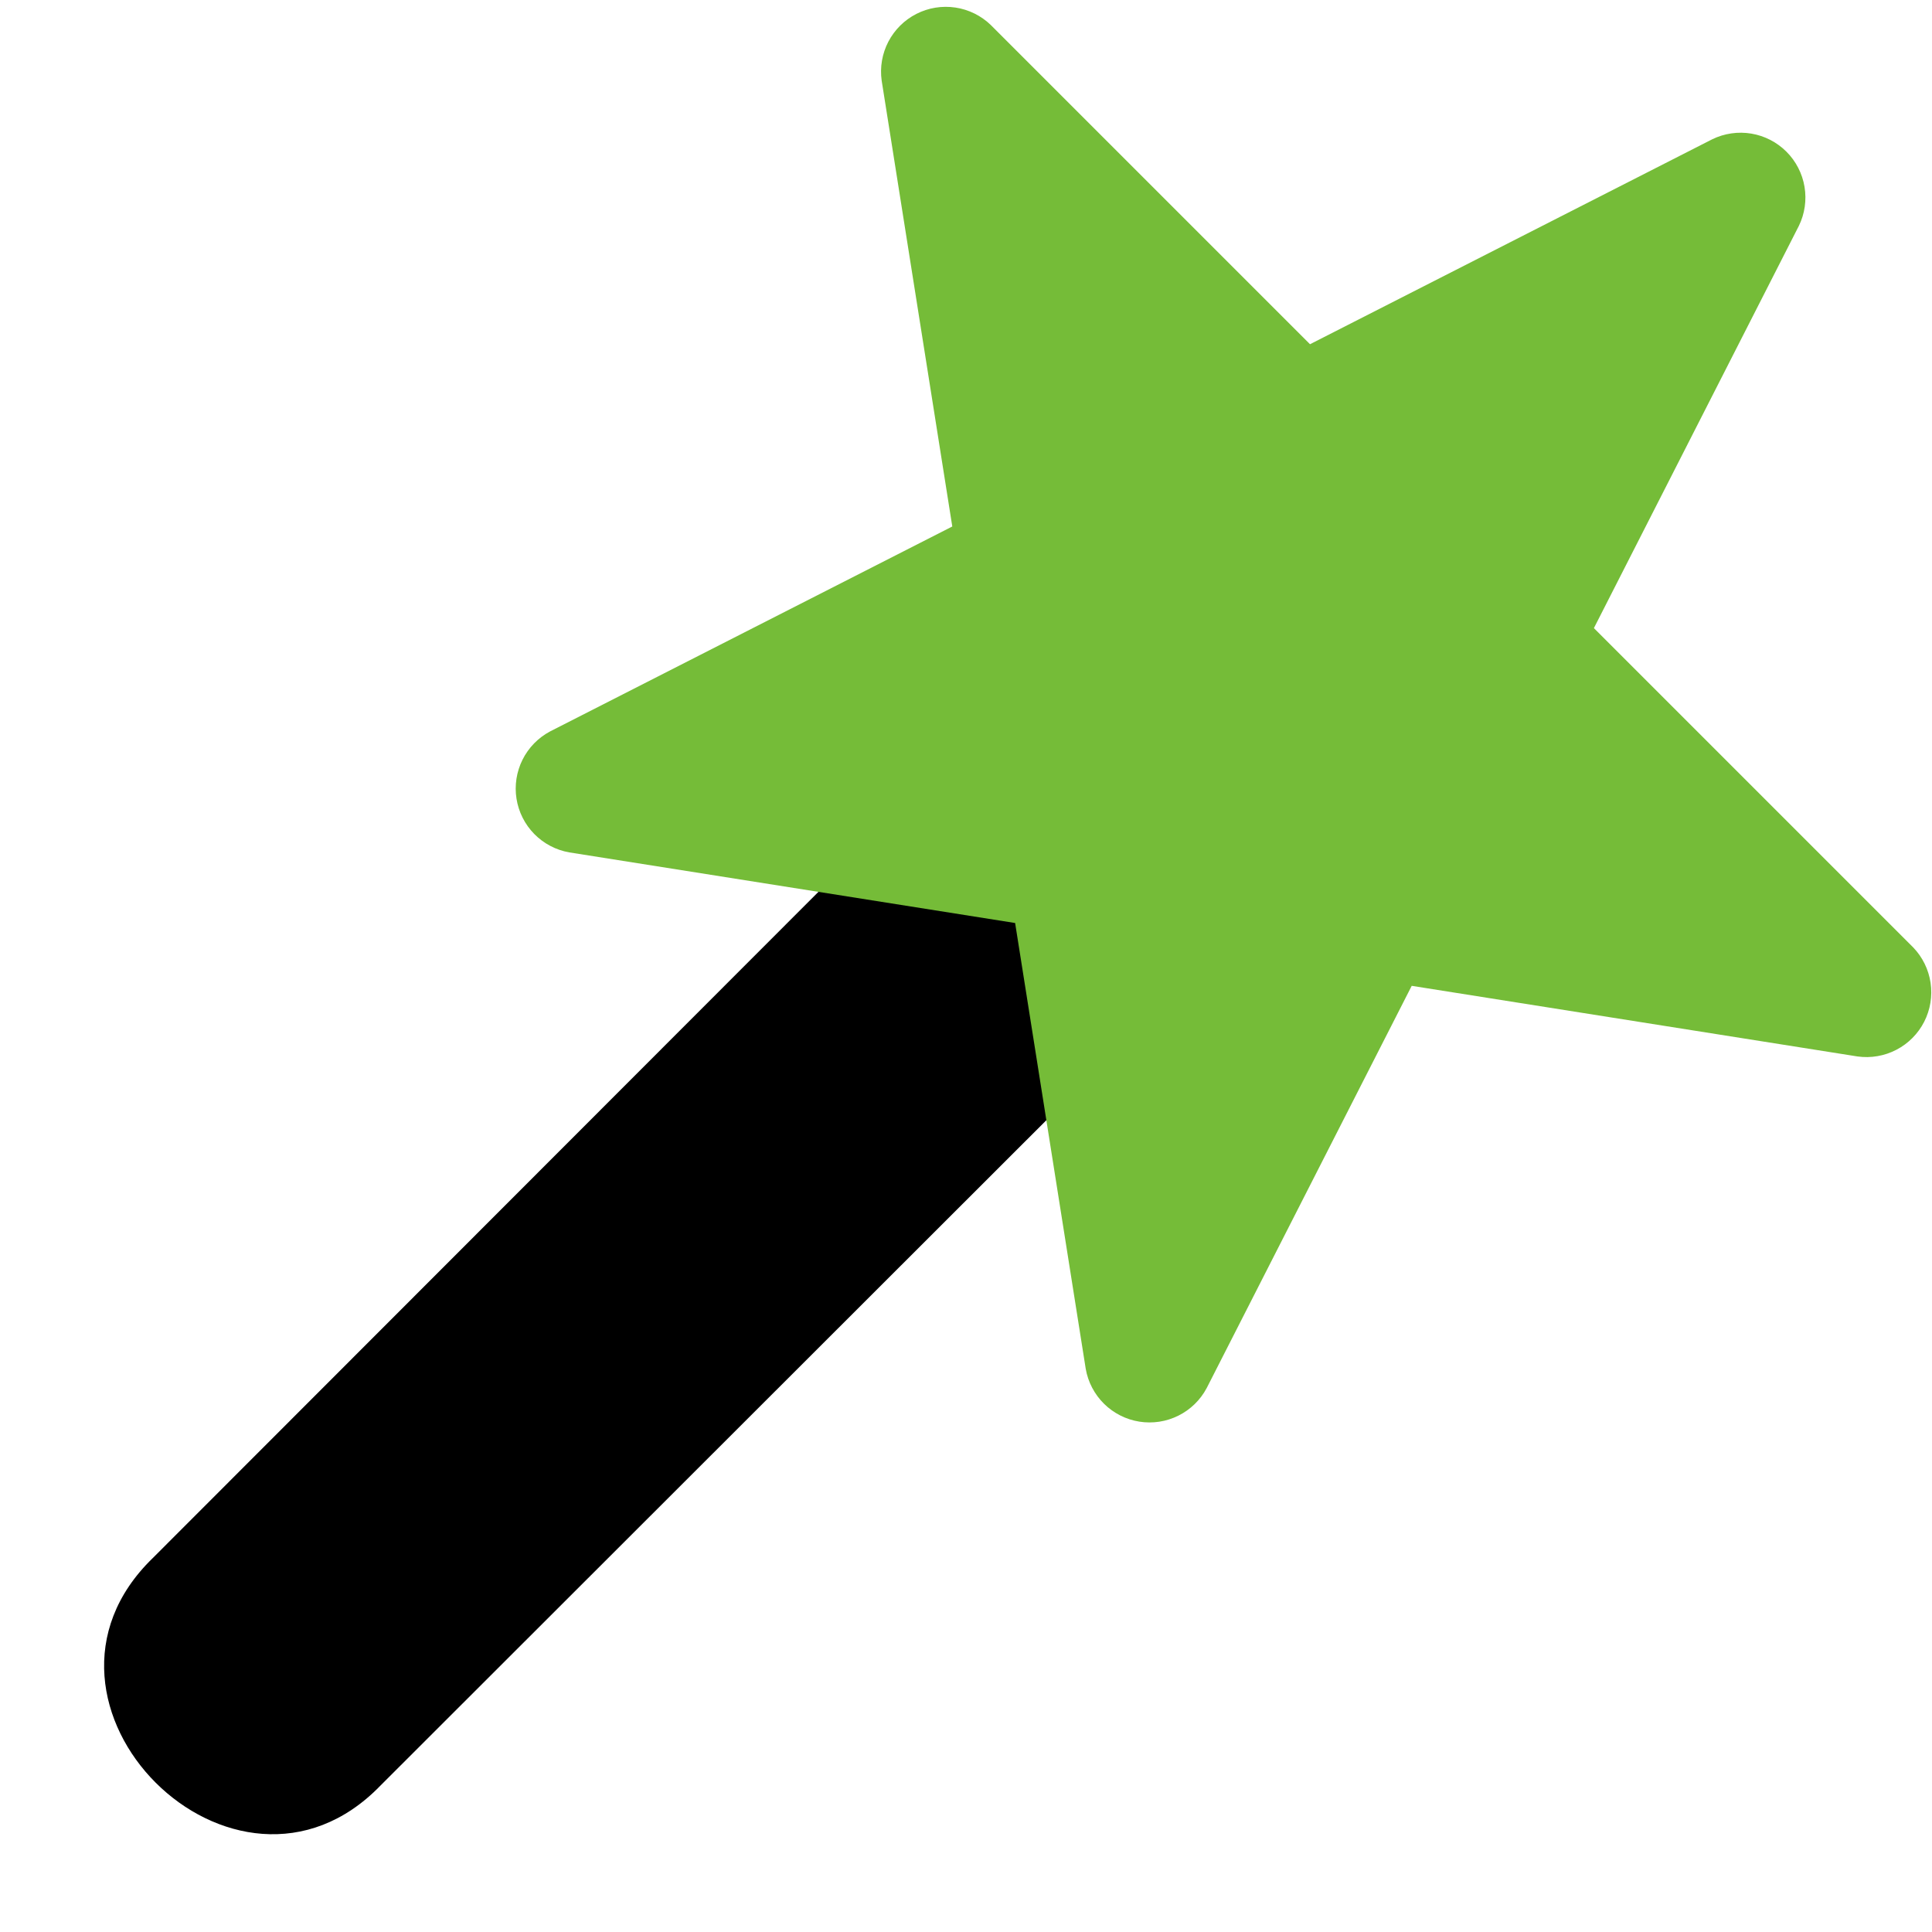 <svg xmlns="http://www.w3.org/2000/svg" xmlns:xlink="http://www.w3.org/1999/xlink" width="800" zoomAndPan="magnify" viewBox="0 0 600 600" height="800" preserveAspectRatio="xMidYMid meet" version="1.2"><g id="cb92258730"><path style=" stroke:none;fill-rule:nonzero;fill:#000000;fill-opacity:1;" d="M 281.855 249.266 L 47.461 483.855 C 0.742 529.098 73.012 601.148 118.145 554.539 L 359.941 312.941 C 359.941 312.941 286.367 244.773 281.855 249.266 Z M 281.855 249.266 "/><path style=" stroke:none;fill-rule:nonzero;fill:#75bc38;fill-opacity:1;" d="M 594.141 294.207 L 495 195.066 L 558.652 70.145 C 559.109 69.211 559.488 68.246 559.797 67.25 C 560.102 66.258 560.328 65.246 560.48 64.215 C 560.629 63.184 560.695 62.148 560.684 61.109 C 560.672 60.07 560.582 59.035 560.41 58.008 C 560.238 56.984 559.988 55.977 559.66 54.988 C 559.332 54 558.93 53.047 558.453 52.121 C 557.977 51.195 557.434 50.312 556.82 49.473 C 556.207 48.633 555.531 47.844 554.797 47.109 C 554.059 46.371 553.27 45.699 552.43 45.086 C 551.59 44.469 550.707 43.926 549.781 43.449 C 548.859 42.973 547.902 42.57 546.914 42.242 C 545.926 41.914 544.922 41.664 543.895 41.492 C 542.867 41.32 541.836 41.23 540.793 41.219 C 539.754 41.207 538.719 41.273 537.688 41.426 C 536.66 41.574 535.648 41.801 534.652 42.105 C 533.656 42.414 532.691 42.793 531.758 43.25 L 406.836 106.902 L 307.695 7.762 C 306.949 7.039 306.148 6.379 305.297 5.781 C 304.445 5.184 303.555 4.652 302.621 4.191 C 301.688 3.734 300.723 3.348 299.73 3.035 C 298.738 2.727 297.727 2.492 296.699 2.34 C 295.668 2.188 294.633 2.113 293.594 2.121 C 292.555 2.125 291.52 2.215 290.492 2.383 C 289.465 2.547 288.457 2.793 287.469 3.117 C 286.48 3.441 285.523 3.84 284.598 4.312 C 283.668 4.785 282.785 5.324 281.941 5.934 C 281.098 6.543 280.305 7.215 279.566 7.949 C 278.828 8.68 278.152 9.465 277.535 10.305 C 276.918 11.141 276.367 12.02 275.887 12.945 C 275.406 13.867 275 14.82 274.668 15.805 C 274.336 16.793 274.082 17.797 273.906 18.824 C 273.727 19.848 273.633 20.883 273.617 21.922 C 273.602 22.961 273.664 23.996 273.809 25.027 L 295.742 163.504 L 170.82 227.156 C 169.902 227.645 169.027 228.203 168.195 228.828 C 167.363 229.449 166.582 230.137 165.859 230.883 C 165.133 231.625 164.469 232.422 163.867 233.273 C 163.266 234.121 162.73 235.012 162.27 235.941 C 161.805 236.871 161.414 237.832 161.102 238.824 C 160.785 239.816 160.551 240.828 160.391 241.855 C 160.234 242.883 160.156 243.918 160.156 244.957 C 160.16 246 160.242 247.031 160.406 248.059 C 160.57 249.086 160.809 250.098 161.129 251.086 C 161.449 252.074 161.844 253.035 162.312 253.965 C 162.781 254.895 163.316 255.781 163.922 256.625 C 164.531 257.473 165.195 258.266 165.926 259.008 C 166.656 259.75 167.438 260.43 168.273 261.051 C 169.109 261.672 169.984 262.223 170.906 262.707 C 171.828 263.191 172.777 263.602 173.766 263.938 C 174.746 264.277 175.754 264.535 176.777 264.715 L 315.254 286.648 L 337.188 425.125 C 337.367 426.148 337.625 427.156 337.961 428.141 C 338.297 429.125 338.707 430.078 339.191 431 C 339.676 431.918 340.227 432.797 340.848 433.633 C 341.469 434.469 342.148 435.25 342.891 435.98 C 343.633 436.711 344.426 437.379 345.273 437.984 C 346.117 438.59 347.008 439.129 347.934 439.598 C 348.863 440.066 349.824 440.461 350.812 440.781 C 351.805 441.098 352.812 441.34 353.84 441.504 C 354.867 441.668 355.902 441.75 356.945 441.75 C 357.984 441.754 359.02 441.676 360.047 441.52 C 361.074 441.359 362.086 441.125 363.078 440.809 C 364.07 440.492 365.031 440.105 365.961 439.641 C 366.895 439.176 367.781 438.641 368.633 438.039 C 369.48 437.438 370.277 436.773 371.023 436.047 C 371.766 435.32 372.453 434.543 373.078 433.707 C 373.699 432.875 374.258 432 374.746 431.082 L 438.418 306.16 L 576.875 328.094 C 577.906 328.238 578.941 328.301 579.98 328.285 C 581.02 328.266 582.051 328.172 583.078 327.992 C 584.102 327.816 585.105 327.562 586.094 327.23 C 587.078 326.898 588.031 326.488 588.953 326.008 C 589.875 325.527 590.758 324.98 591.594 324.363 C 592.43 323.746 593.215 323.066 593.945 322.328 C 594.68 321.59 595.352 320.801 595.961 319.957 C 596.57 319.113 597.109 318.23 597.582 317.301 C 598.055 316.375 598.453 315.418 598.773 314.43 C 599.098 313.441 599.344 312.434 599.512 311.406 C 599.68 310.379 599.766 309.348 599.773 308.309 C 599.781 307.266 599.707 306.234 599.555 305.203 C 599.402 304.176 599.168 303.164 598.859 302.172 C 598.551 301.18 598.164 300.215 597.707 299.281 C 597.246 298.352 596.719 297.457 596.121 296.605 C 595.523 295.754 594.863 294.957 594.141 294.207 Z M 594.141 294.207 "/></g></svg>